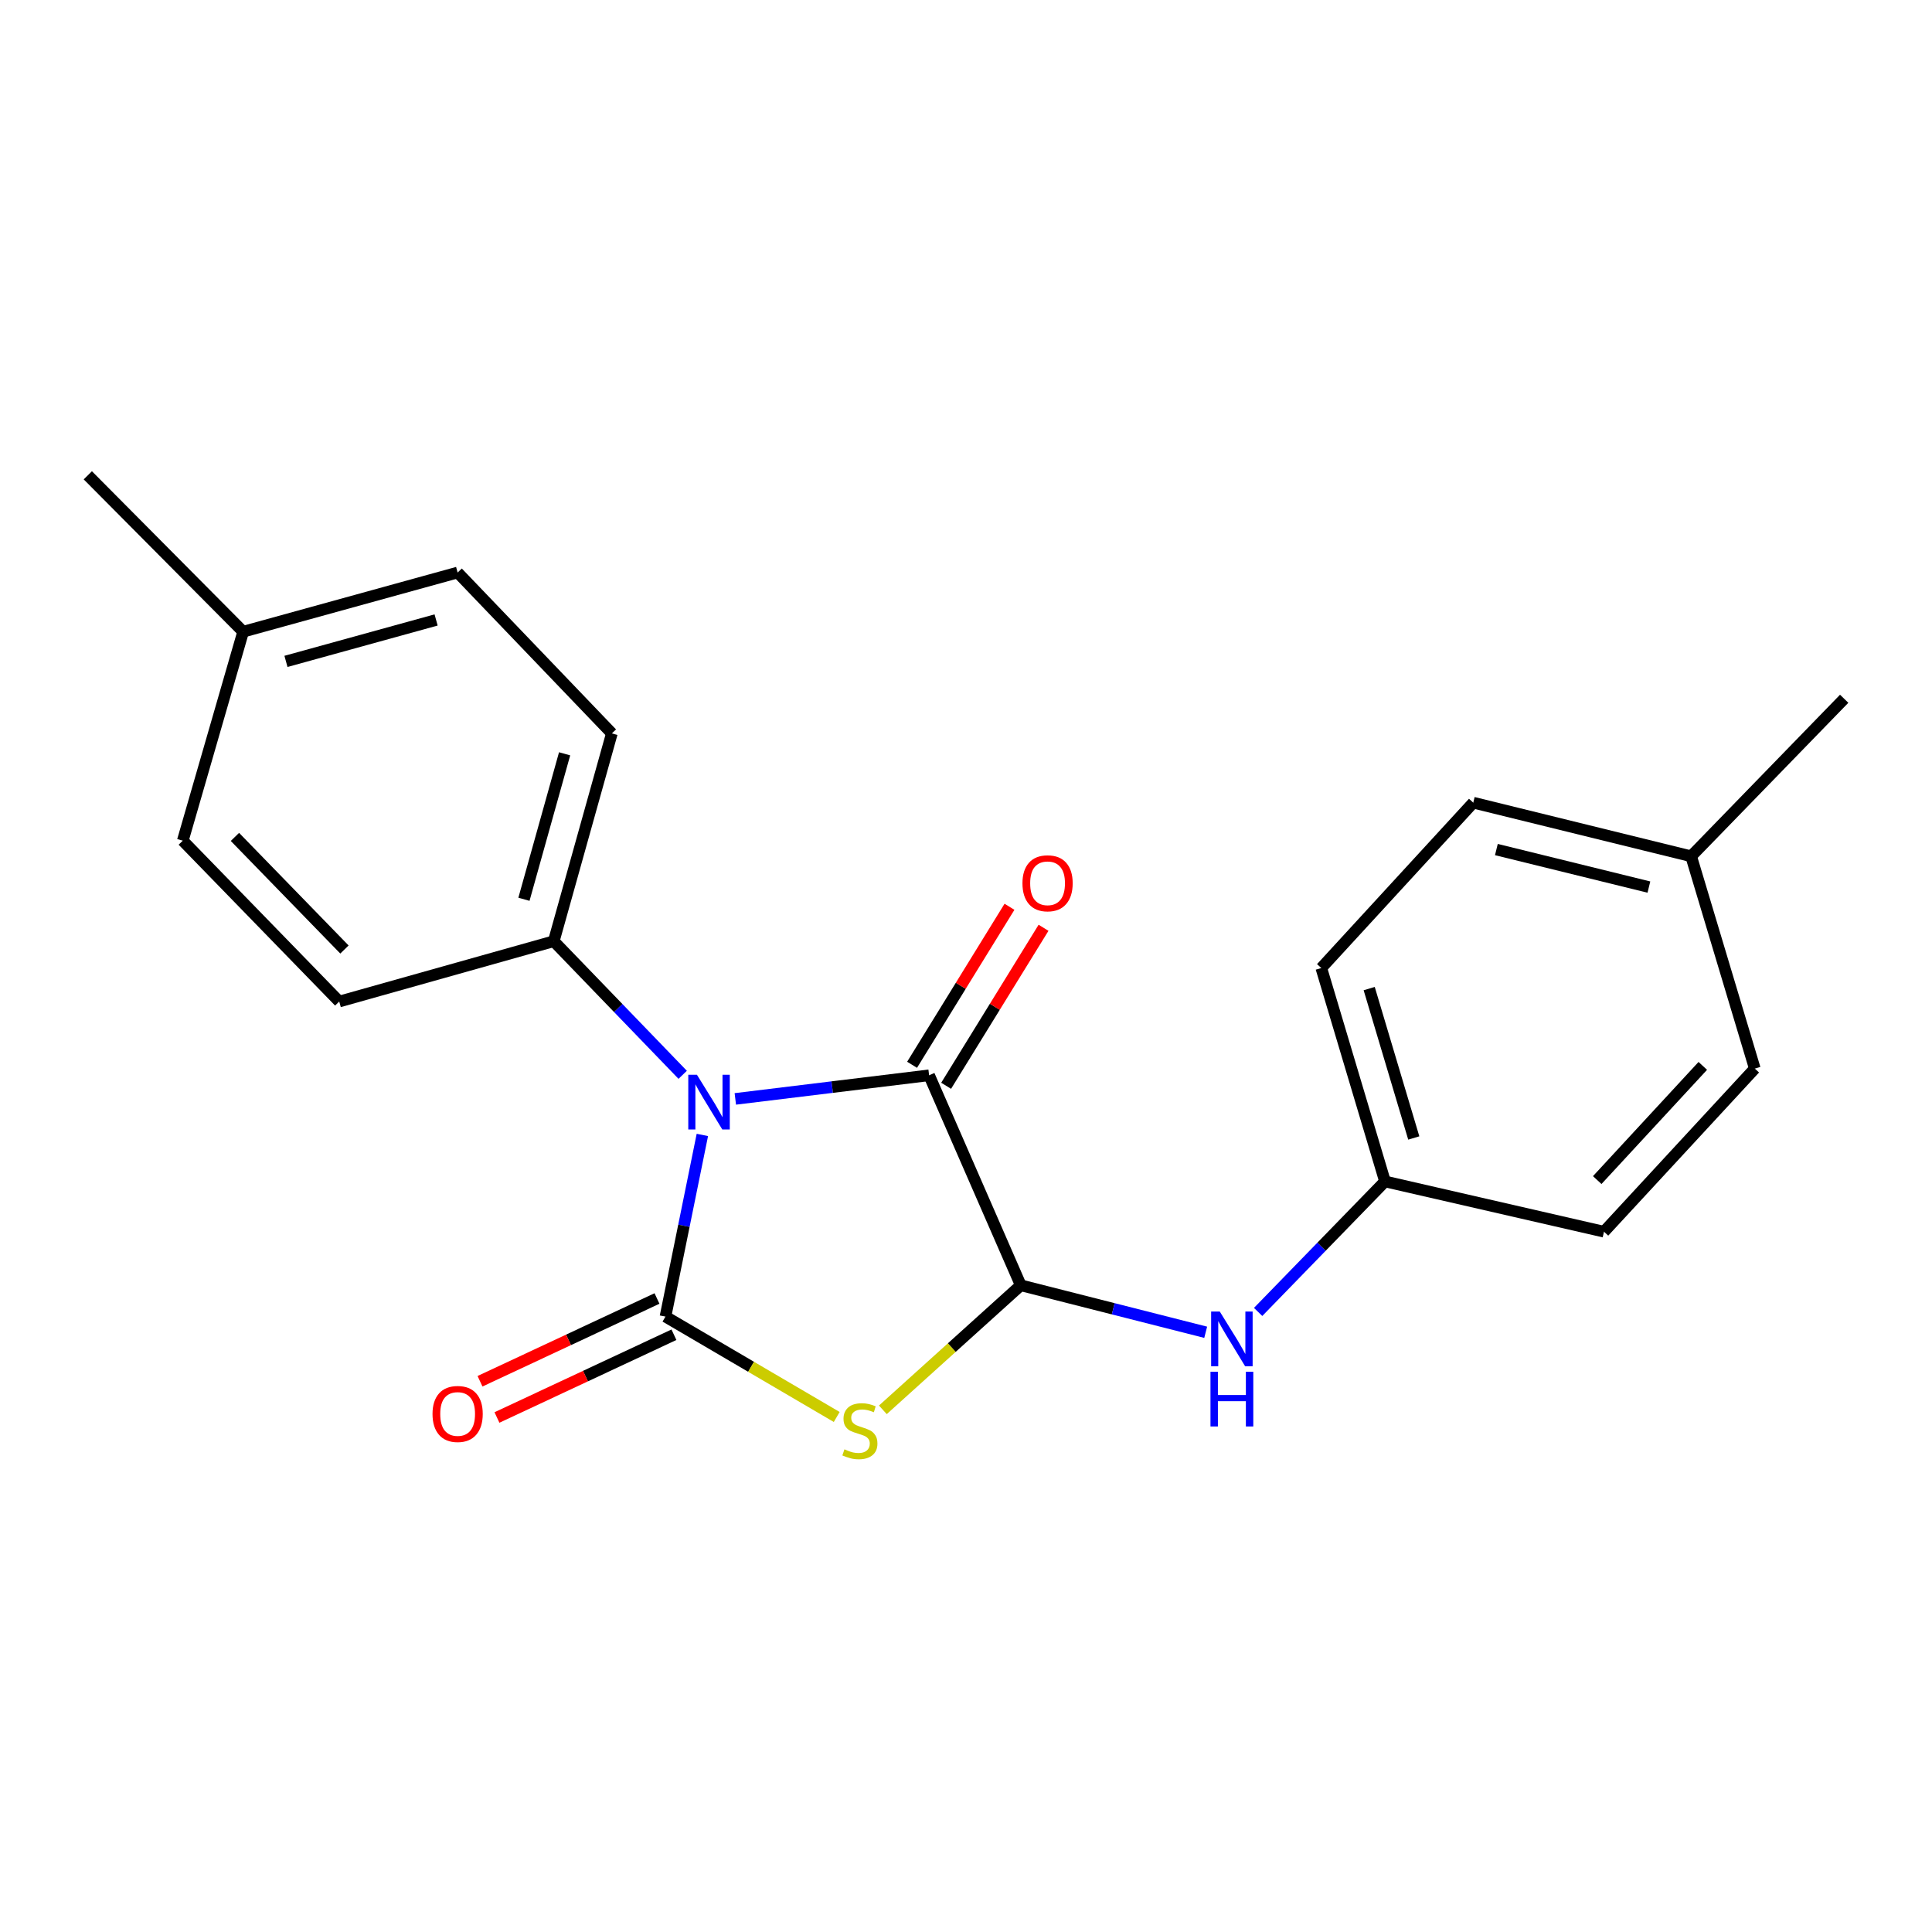 <?xml version='1.0' encoding='iso-8859-1'?>
<svg version='1.1' baseProfile='full'
              xmlns='http://www.w3.org/2000/svg'
                      xmlns:rdkit='http://www.rdkit.org/xml'
                      xmlns:xlink='http://www.w3.org/1999/xlink'
                  xml:space='preserve'
width='1000px' height='1000px' viewBox='0 0 1000 1000'>
<!-- END OF HEADER -->
<rect style='opacity:1.0;fill:#FFFFFF;stroke:none' width='1000' height='1000' x='0' y='0'> </rect>
<path class='bond-0' d='M 363.54,587.443 L 353.992,634.46' style='fill:none;fill-rule:evenodd;stroke:#0000FF;stroke-width:6px;stroke-linecap:butt;stroke-linejoin:miter;stroke-opacity:1' />
<path class='bond-0' d='M 353.992,634.46 L 344.443,681.476' style='fill:none;fill-rule:evenodd;stroke:#000000;stroke-width:6px;stroke-linecap:butt;stroke-linejoin:miter;stroke-opacity:1' />
<path class='bond-2' d='M 380.6,568.792 L 430.752,562.679' style='fill:none;fill-rule:evenodd;stroke:#0000FF;stroke-width:6px;stroke-linecap:butt;stroke-linejoin:miter;stroke-opacity:1' />
<path class='bond-2' d='M 430.752,562.679 L 480.903,556.566' style='fill:none;fill-rule:evenodd;stroke:#000000;stroke-width:6px;stroke-linecap:butt;stroke-linejoin:miter;stroke-opacity:1' />
<path class='bond-5' d='M 353.358,556.324 L 319.991,521.749' style='fill:none;fill-rule:evenodd;stroke:#0000FF;stroke-width:6px;stroke-linecap:butt;stroke-linejoin:miter;stroke-opacity:1' />
<path class='bond-5' d='M 319.991,521.749 L 286.624,487.174' style='fill:none;fill-rule:evenodd;stroke:#000000;stroke-width:6px;stroke-linecap:butt;stroke-linejoin:miter;stroke-opacity:1' />
<path class='bond-1' d='M 344.443,681.476 L 388.763,707.451' style='fill:none;fill-rule:evenodd;stroke:#000000;stroke-width:6px;stroke-linecap:butt;stroke-linejoin:miter;stroke-opacity:1' />
<path class='bond-1' d='M 388.763,707.451 L 433.084,733.426' style='fill:none;fill-rule:evenodd;stroke:#CCCC00;stroke-width:6px;stroke-linecap:butt;stroke-linejoin:miter;stroke-opacity:1' />
<path class='bond-6' d='M 340.057,672.097 L 294.255,693.517' style='fill:none;fill-rule:evenodd;stroke:#000000;stroke-width:6px;stroke-linecap:butt;stroke-linejoin:miter;stroke-opacity:1' />
<path class='bond-6' d='M 294.255,693.517 L 248.452,714.936' style='fill:none;fill-rule:evenodd;stroke:#FF0000;stroke-width:6px;stroke-linecap:butt;stroke-linejoin:miter;stroke-opacity:1' />
<path class='bond-6' d='M 348.829,690.855 L 303.027,712.274' style='fill:none;fill-rule:evenodd;stroke:#000000;stroke-width:6px;stroke-linecap:butt;stroke-linejoin:miter;stroke-opacity:1' />
<path class='bond-6' d='M 303.027,712.274 L 257.224,733.694' style='fill:none;fill-rule:evenodd;stroke:#FF0000;stroke-width:6px;stroke-linecap:butt;stroke-linejoin:miter;stroke-opacity:1' />
<path class='bond-21' d='M 456.965,729.726 L 492.661,697.497' style='fill:none;fill-rule:evenodd;stroke:#CCCC00;stroke-width:6px;stroke-linecap:butt;stroke-linejoin:miter;stroke-opacity:1' />
<path class='bond-21' d='M 492.661,697.497 L 528.357,665.267' style='fill:none;fill-rule:evenodd;stroke:#000000;stroke-width:6px;stroke-linecap:butt;stroke-linejoin:miter;stroke-opacity:1' />
<path class='bond-3' d='M 480.903,556.566 L 528.357,665.267' style='fill:none;fill-rule:evenodd;stroke:#000000;stroke-width:6px;stroke-linecap:butt;stroke-linejoin:miter;stroke-opacity:1' />
<path class='bond-7' d='M 489.717,561.999 L 514.925,521.108' style='fill:none;fill-rule:evenodd;stroke:#000000;stroke-width:6px;stroke-linecap:butt;stroke-linejoin:miter;stroke-opacity:1' />
<path class='bond-7' d='M 514.925,521.108 L 540.133,480.217' style='fill:none;fill-rule:evenodd;stroke:#FF0000;stroke-width:6px;stroke-linecap:butt;stroke-linejoin:miter;stroke-opacity:1' />
<path class='bond-7' d='M 472.09,551.133 L 497.298,510.241' style='fill:none;fill-rule:evenodd;stroke:#000000;stroke-width:6px;stroke-linecap:butt;stroke-linejoin:miter;stroke-opacity:1' />
<path class='bond-7' d='M 497.298,510.241 L 522.506,469.35' style='fill:none;fill-rule:evenodd;stroke:#FF0000;stroke-width:6px;stroke-linecap:butt;stroke-linejoin:miter;stroke-opacity:1' />
<path class='bond-4' d='M 528.357,665.267 L 576.211,677.424' style='fill:none;fill-rule:evenodd;stroke:#000000;stroke-width:6px;stroke-linecap:butt;stroke-linejoin:miter;stroke-opacity:1' />
<path class='bond-4' d='M 576.211,677.424 L 624.064,689.582' style='fill:none;fill-rule:evenodd;stroke:#0000FF;stroke-width:6px;stroke-linecap:butt;stroke-linejoin:miter;stroke-opacity:1' />
<path class='bond-10' d='M 651.204,679.055 L 684.039,645.282' style='fill:none;fill-rule:evenodd;stroke:#0000FF;stroke-width:6px;stroke-linecap:butt;stroke-linejoin:miter;stroke-opacity:1' />
<path class='bond-10' d='M 684.039,645.282 L 716.873,611.509' style='fill:none;fill-rule:evenodd;stroke:#000000;stroke-width:6px;stroke-linecap:butt;stroke-linejoin:miter;stroke-opacity:1' />
<path class='bond-8' d='M 286.624,487.174 L 316.696,379.612' style='fill:none;fill-rule:evenodd;stroke:#000000;stroke-width:6px;stroke-linecap:butt;stroke-linejoin:miter;stroke-opacity:1' />
<path class='bond-8' d='M 271.192,465.464 L 292.242,390.17' style='fill:none;fill-rule:evenodd;stroke:#000000;stroke-width:6px;stroke-linecap:butt;stroke-linejoin:miter;stroke-opacity:1' />
<path class='bond-9' d='M 286.624,487.174 L 175.588,518.396' style='fill:none;fill-rule:evenodd;stroke:#000000;stroke-width:6px;stroke-linecap:butt;stroke-linejoin:miter;stroke-opacity:1' />
<path class='bond-11' d='M 316.696,379.612 L 236.869,296.334' style='fill:none;fill-rule:evenodd;stroke:#000000;stroke-width:6px;stroke-linecap:butt;stroke-linejoin:miter;stroke-opacity:1' />
<path class='bond-12' d='M 175.588,518.396 L 94.611,435.13' style='fill:none;fill-rule:evenodd;stroke:#000000;stroke-width:6px;stroke-linecap:butt;stroke-linejoin:miter;stroke-opacity:1' />
<path class='bond-12' d='M 178.286,491.469 L 121.602,433.183' style='fill:none;fill-rule:evenodd;stroke:#000000;stroke-width:6px;stroke-linecap:butt;stroke-linejoin:miter;stroke-opacity:1' />
<path class='bond-15' d='M 716.873,611.509 L 830.222,637.531' style='fill:none;fill-rule:evenodd;stroke:#000000;stroke-width:6px;stroke-linecap:butt;stroke-linejoin:miter;stroke-opacity:1' />
<path class='bond-16' d='M 716.873,611.509 L 683.903,501.048' style='fill:none;fill-rule:evenodd;stroke:#000000;stroke-width:6px;stroke-linecap:butt;stroke-linejoin:miter;stroke-opacity:1' />
<path class='bond-16' d='M 731.77,589.017 L 708.69,511.694' style='fill:none;fill-rule:evenodd;stroke:#000000;stroke-width:6px;stroke-linecap:butt;stroke-linejoin:miter;stroke-opacity:1' />
<path class='bond-22' d='M 236.869,296.334 L 125.856,326.969' style='fill:none;fill-rule:evenodd;stroke:#000000;stroke-width:6px;stroke-linecap:butt;stroke-linejoin:miter;stroke-opacity:1' />
<path class='bond-22' d='M 225.726,320.89 L 148.016,342.335' style='fill:none;fill-rule:evenodd;stroke:#000000;stroke-width:6px;stroke-linecap:butt;stroke-linejoin:miter;stroke-opacity:1' />
<path class='bond-13' d='M 94.611,435.13 L 125.856,326.969' style='fill:none;fill-rule:evenodd;stroke:#000000;stroke-width:6px;stroke-linecap:butt;stroke-linejoin:miter;stroke-opacity:1' />
<path class='bond-19' d='M 125.856,326.969 L 45.455,246.016' style='fill:none;fill-rule:evenodd;stroke:#000000;stroke-width:6px;stroke-linecap:butt;stroke-linejoin:miter;stroke-opacity:1' />
<path class='bond-14' d='M 875.329,443.206 L 762.555,415.458' style='fill:none;fill-rule:evenodd;stroke:#000000;stroke-width:6px;stroke-linecap:butt;stroke-linejoin:miter;stroke-opacity:1' />
<path class='bond-14' d='M 853.466,459.151 L 774.524,439.728' style='fill:none;fill-rule:evenodd;stroke:#000000;stroke-width:6px;stroke-linecap:butt;stroke-linejoin:miter;stroke-opacity:1' />
<path class='bond-20' d='M 875.329,443.206 L 954.545,361.677' style='fill:none;fill-rule:evenodd;stroke:#000000;stroke-width:6px;stroke-linecap:butt;stroke-linejoin:miter;stroke-opacity:1' />
<path class='bond-23' d='M 875.329,443.206 L 908.276,553.092' style='fill:none;fill-rule:evenodd;stroke:#000000;stroke-width:6px;stroke-linecap:butt;stroke-linejoin:miter;stroke-opacity:1' />
<path class='bond-18' d='M 830.222,637.531 L 908.276,553.092' style='fill:none;fill-rule:evenodd;stroke:#000000;stroke-width:6px;stroke-linecap:butt;stroke-linejoin:miter;stroke-opacity:1' />
<path class='bond-18' d='M 826.724,610.809 L 881.362,551.701' style='fill:none;fill-rule:evenodd;stroke:#000000;stroke-width:6px;stroke-linecap:butt;stroke-linejoin:miter;stroke-opacity:1' />
<path class='bond-17' d='M 683.903,501.048 L 762.555,415.458' style='fill:none;fill-rule:evenodd;stroke:#000000;stroke-width:6px;stroke-linecap:butt;stroke-linejoin:miter;stroke-opacity:1' />
<path  class='atom-0' d='M 360.731 556.291
L 370.011 571.291
Q 370.931 572.771, 372.411 575.451
Q 373.891 578.131, 373.971 578.291
L 373.971 556.291
L 377.731 556.291
L 377.731 584.611
L 373.851 584.611
L 363.891 568.211
Q 362.731 566.291, 361.491 564.091
Q 360.291 561.891, 359.931 561.211
L 359.931 584.611
L 356.251 584.611
L 356.251 556.291
L 360.731 556.291
' fill='#0000FF'/>
<path  class='atom-2' d='M 437.08 750.177
Q 437.4 750.297, 438.72 750.857
Q 440.04 751.417, 441.48 751.777
Q 442.96 752.097, 444.4 752.097
Q 447.08 752.097, 448.64 750.817
Q 450.2 749.497, 450.2 747.217
Q 450.2 745.657, 449.4 744.697
Q 448.64 743.737, 447.44 743.217
Q 446.24 742.697, 444.24 742.097
Q 441.72 741.337, 440.2 740.617
Q 438.72 739.897, 437.64 738.377
Q 436.6 736.857, 436.6 734.297
Q 436.6 730.737, 439 728.537
Q 441.44 726.337, 446.24 726.337
Q 449.52 726.337, 453.24 727.897
L 452.32 730.977
Q 448.92 729.577, 446.36 729.577
Q 443.6 729.577, 442.08 730.737
Q 440.56 731.857, 440.6 733.817
Q 440.6 735.337, 441.36 736.257
Q 442.16 737.177, 443.28 737.697
Q 444.44 738.217, 446.36 738.817
Q 448.92 739.617, 450.44 740.417
Q 451.96 741.217, 453.04 742.857
Q 454.16 744.457, 454.16 747.217
Q 454.16 751.137, 451.52 753.257
Q 448.92 755.337, 444.56 755.337
Q 442.04 755.337, 440.12 754.777
Q 438.24 754.257, 436 753.337
L 437.08 750.177
' fill='#CCCC00'/>
<path  class='atom-5' d='M 631.362 678.866
L 640.642 693.866
Q 641.562 695.346, 643.042 698.026
Q 644.522 700.706, 644.602 700.866
L 644.602 678.866
L 648.362 678.866
L 648.362 707.186
L 644.482 707.186
L 634.522 690.786
Q 633.362 688.866, 632.122 686.666
Q 630.922 684.466, 630.562 683.786
L 630.562 707.186
L 626.882 707.186
L 626.882 678.866
L 631.362 678.866
' fill='#0000FF'/>
<path  class='atom-5' d='M 626.542 710.018
L 630.382 710.018
L 630.382 722.058
L 644.862 722.058
L 644.862 710.018
L 648.702 710.018
L 648.702 738.338
L 644.862 738.338
L 644.862 725.258
L 630.382 725.258
L 630.382 738.338
L 626.542 738.338
L 626.542 710.018
' fill='#0000FF'/>
<path  class='atom-7' d='M 223.869 731.863
Q 223.869 725.063, 227.229 721.263
Q 230.589 717.463, 236.869 717.463
Q 243.149 717.463, 246.509 721.263
Q 249.869 725.063, 249.869 731.863
Q 249.869 738.743, 246.469 742.663
Q 243.069 746.543, 236.869 746.543
Q 230.629 746.543, 227.229 742.663
Q 223.869 738.783, 223.869 731.863
M 236.869 743.343
Q 241.189 743.343, 243.509 740.463
Q 245.869 737.543, 245.869 731.863
Q 245.869 726.303, 243.509 723.503
Q 241.189 720.663, 236.869 720.663
Q 232.549 720.663, 230.189 723.463
Q 227.869 726.263, 227.869 731.863
Q 227.869 737.583, 230.189 740.463
Q 232.549 743.343, 236.869 743.343
' fill='#FF0000'/>
<path  class='atom-8' d='M 529.22 457.182
Q 529.22 450.382, 532.58 446.582
Q 535.94 442.782, 542.22 442.782
Q 548.5 442.782, 551.86 446.582
Q 555.22 450.382, 555.22 457.182
Q 555.22 464.062, 551.82 467.982
Q 548.42 471.862, 542.22 471.862
Q 535.98 471.862, 532.58 467.982
Q 529.22 464.102, 529.22 457.182
M 542.22 468.662
Q 546.54 468.662, 548.86 465.782
Q 551.22 462.862, 551.22 457.182
Q 551.22 451.622, 548.86 448.822
Q 546.54 445.982, 542.22 445.982
Q 537.9 445.982, 535.54 448.782
Q 533.22 451.582, 533.22 457.182
Q 533.22 462.902, 535.54 465.782
Q 537.9 468.662, 542.22 468.662
' fill='#FF0000'/>
</svg>
